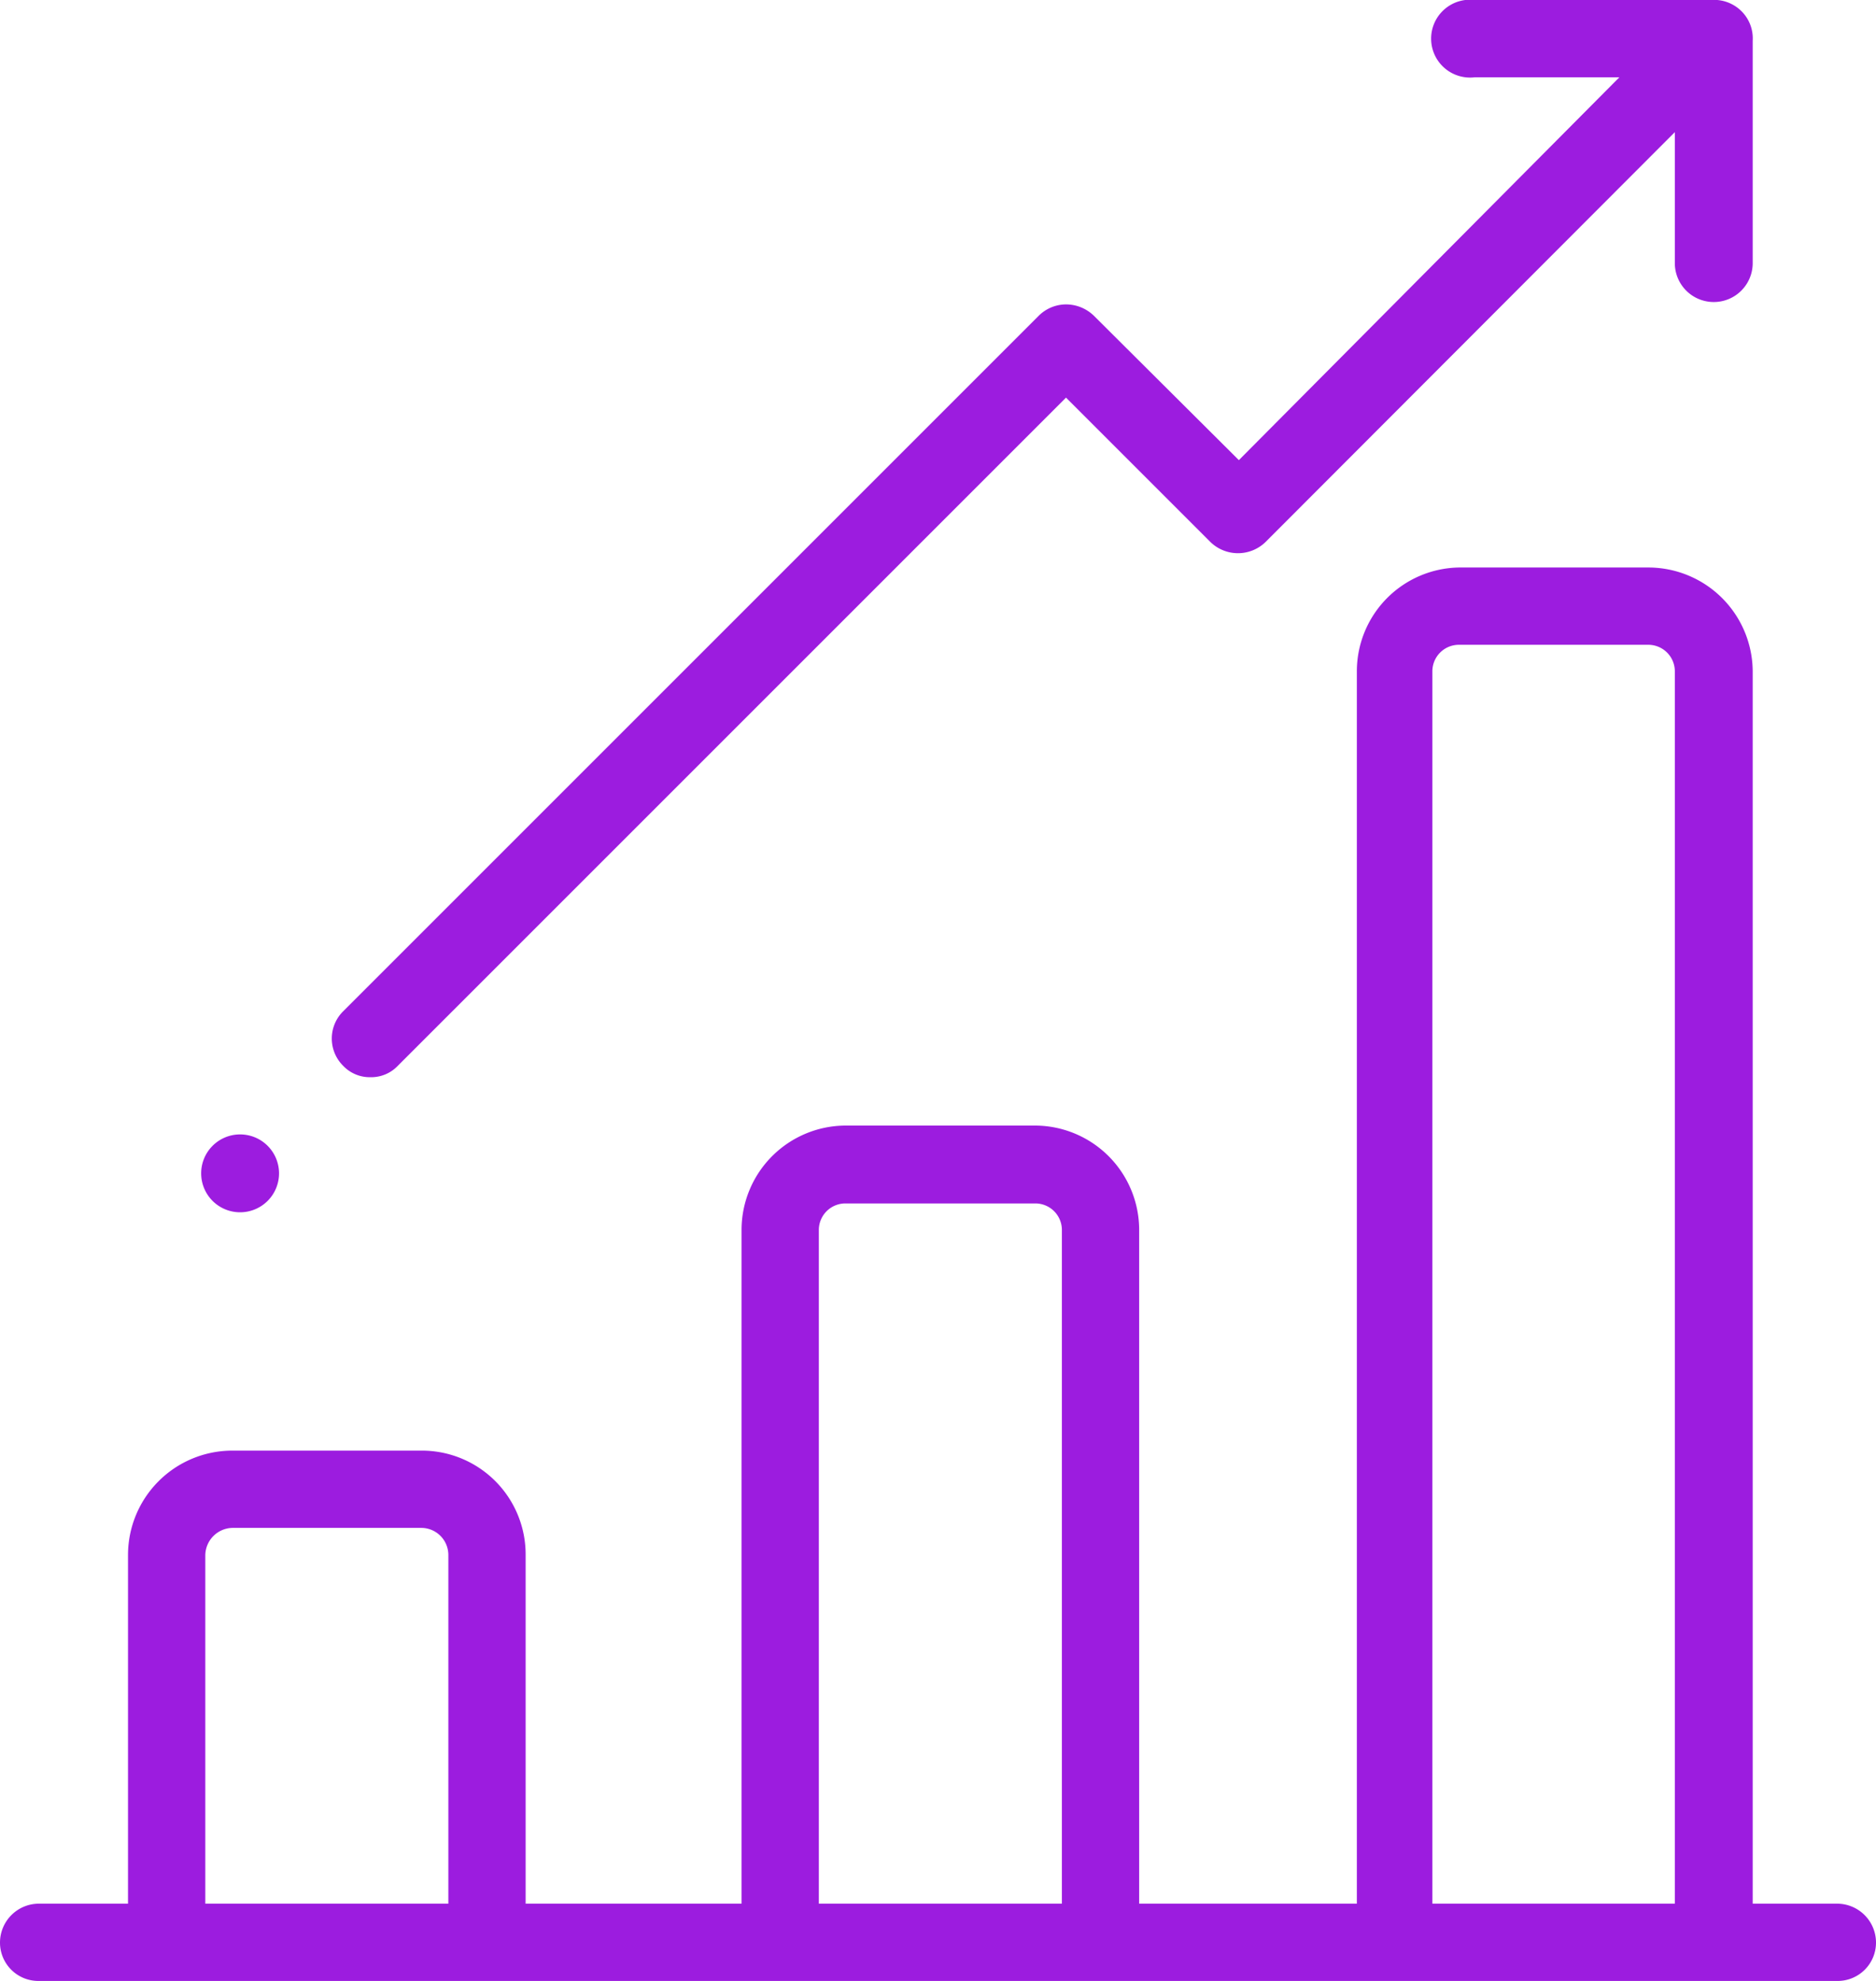 <svg xmlns="http://www.w3.org/2000/svg" viewBox="0 0 31.8 33.58"><defs><style>.cls-1{fill:#9c1cdf;}</style></defs><g id="Layer_2" data-name="Layer 2"><g id="Homepage"><path class="cls-1" d="M31.14,32.27H29.71V11.38a1.77,1.77,0,0,0-1.77-1.76H24.73A1.76,1.76,0,0,0,23,11.38V32.27H19.31V20.85a1.77,1.77,0,0,0-1.76-1.77H14.33a1.77,1.77,0,0,0-1.76,1.77V32.27H8.91V26.36a1.76,1.76,0,0,0-1.76-1.77H3.94a1.77,1.77,0,0,0-1.77,1.77v5.91H.66a.66.66,0,0,0-.66.66.65.65,0,0,0,.66.65H31.14a.65.65,0,0,0,.66-.65A.66.66,0,0,0,31.14,32.27Zm-23.54,0H3.48V26.36a.47.47,0,0,1,.46-.46H7.15a.46.46,0,0,1,.45.46Zm10.4,0H13.88V20.85a.45.45,0,0,1,.45-.45h3.22a.45.45,0,0,1,.45.45Zm10.39,0H24.28V11.38a.45.45,0,0,1,.45-.45h3.21a.45.45,0,0,1,.45.45Z"/><path class="cls-1" d="M6.28,18.26a.62.62,0,0,0,.46-.19L18.07,6.74l2.45,2.45a.67.67,0,0,0,.93,0l6.94-6.95V4.46a.66.66,0,0,0,1.32,0V.69a.65.65,0,0,0-.19-.5A.66.66,0,0,0,29,0H25a.66.66,0,1,0,0,1.31h2.45L21,7.8,18.54,5.35a.68.68,0,0,0-.47-.19.66.66,0,0,0-.46.19L5.82,17.14a.65.65,0,0,0,0,.93A.62.62,0,0,0,6.28,18.26Z"/><path class="cls-1" d="M4.07,20.55a.66.66,0,1,0-.66-.65A.66.66,0,0,0,4.07,20.55Z"/></g></g></svg>